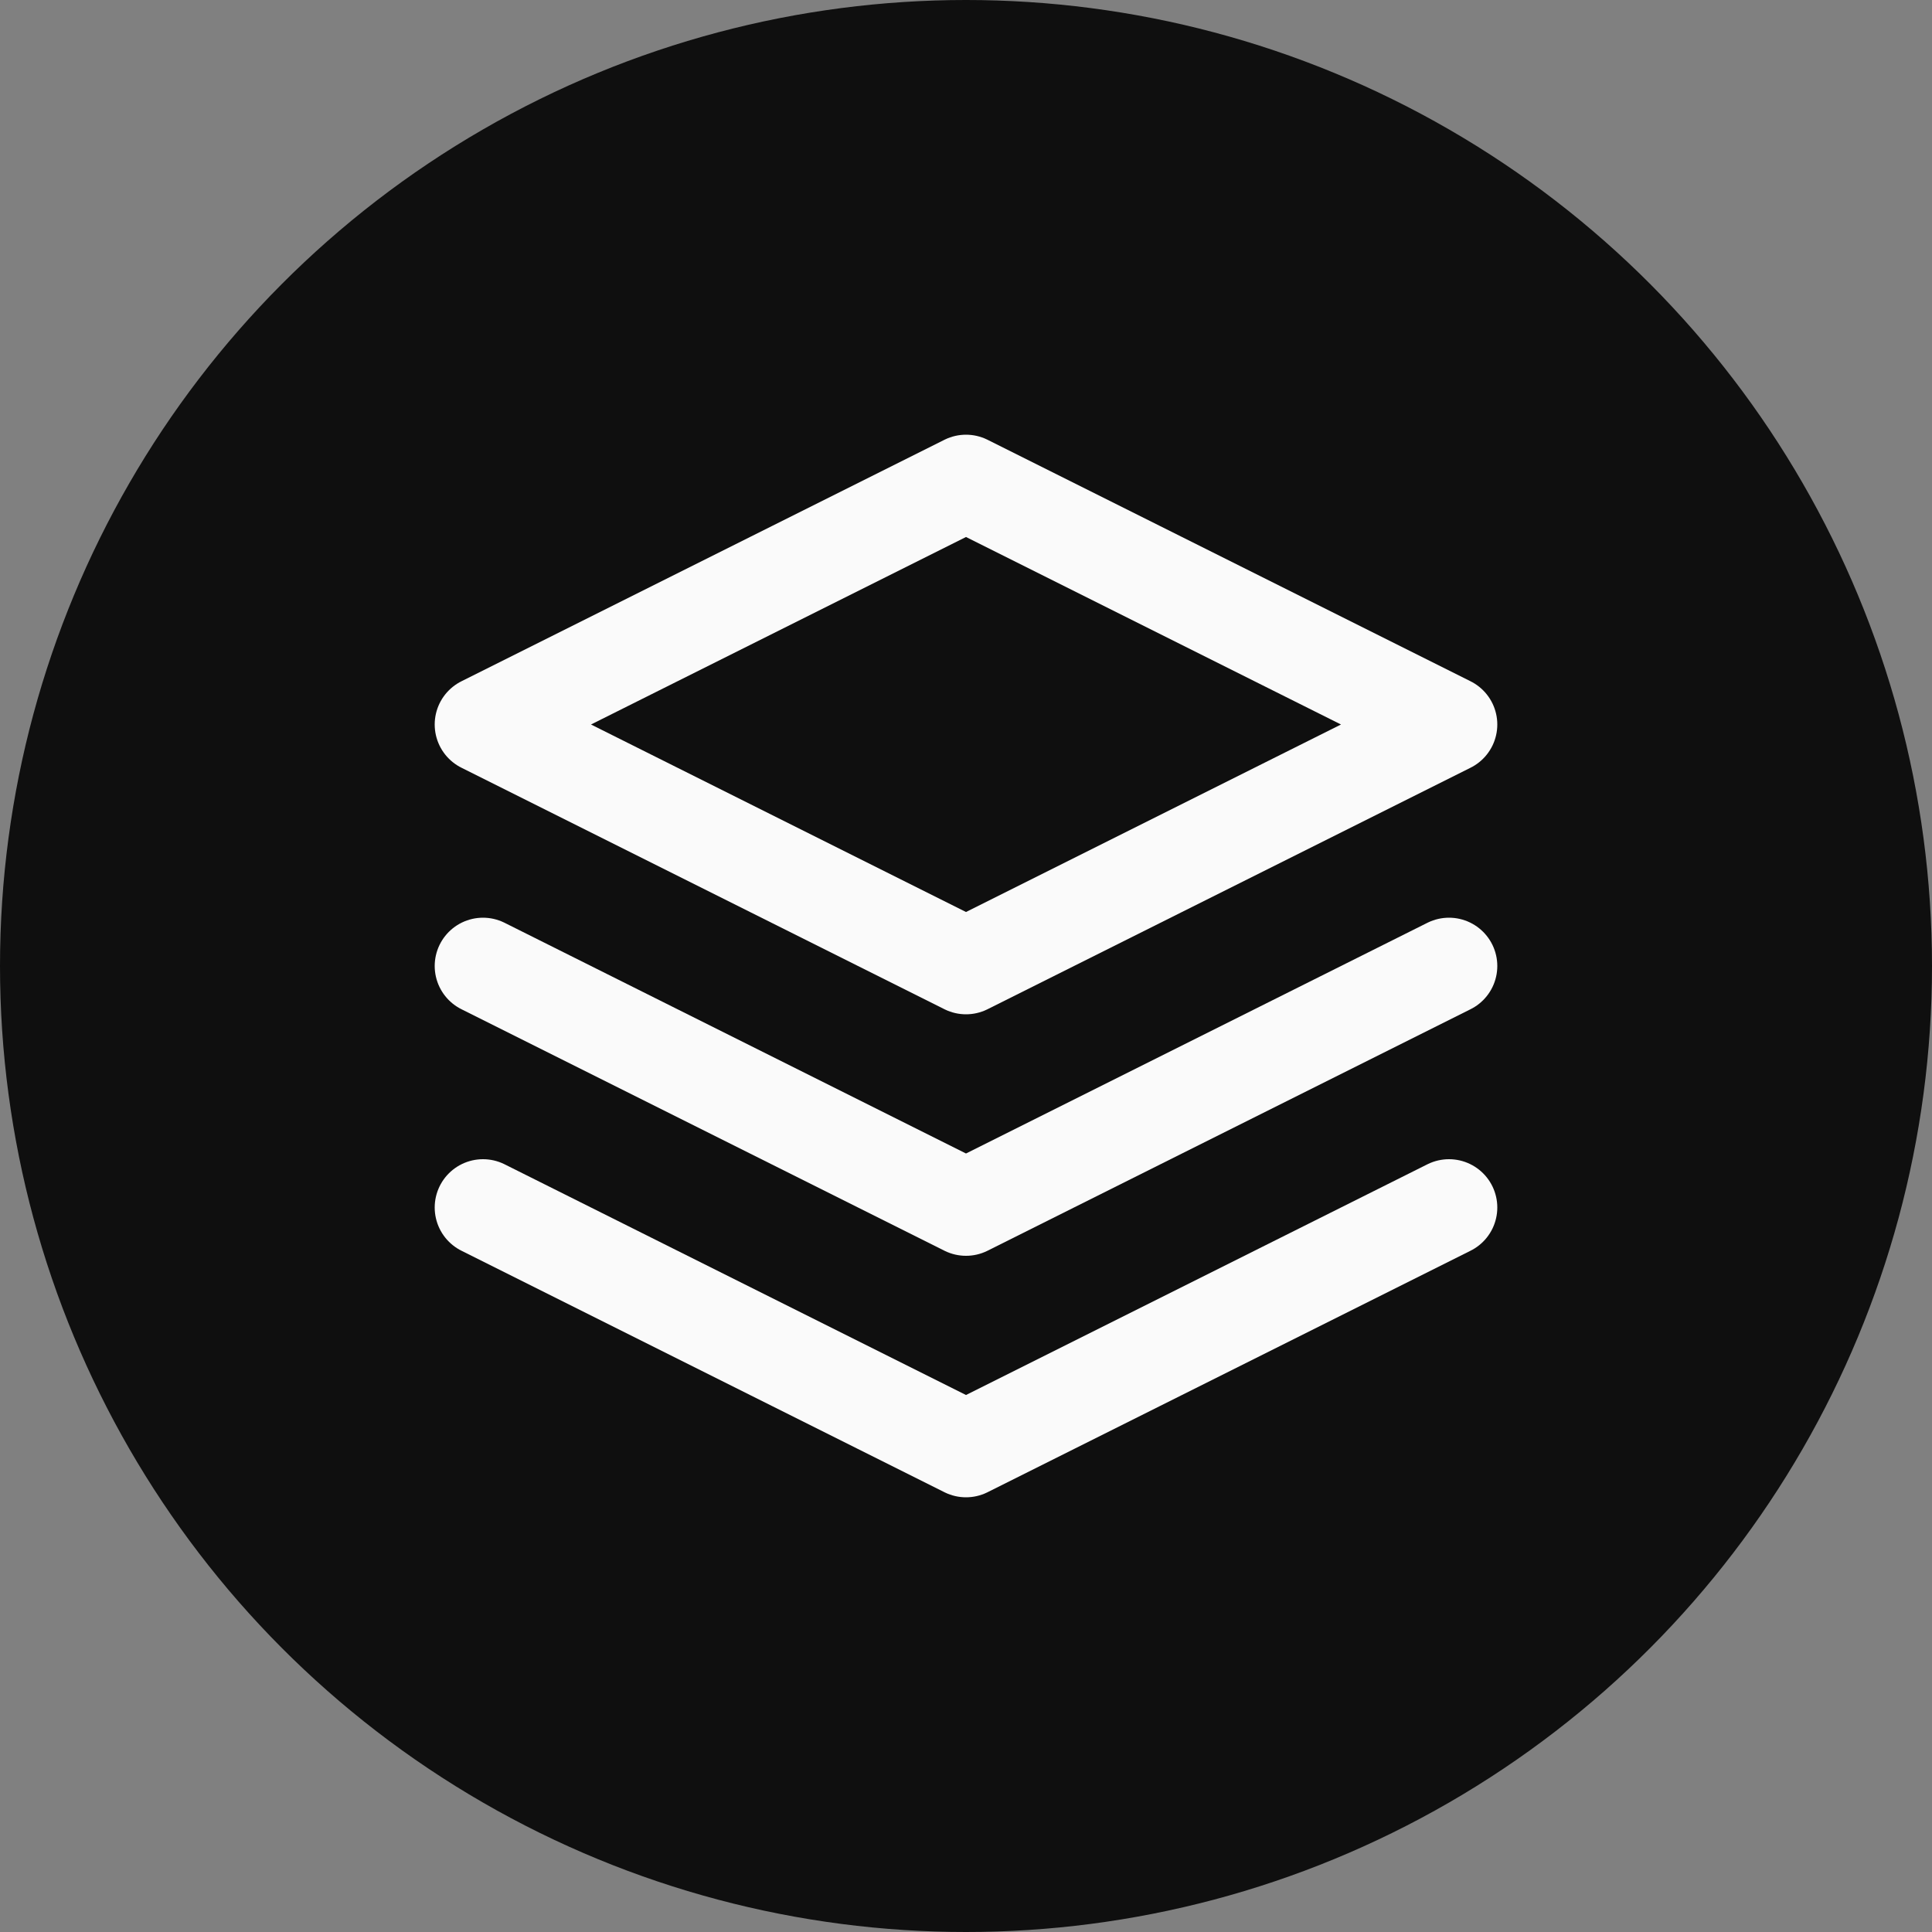<svg width="20" height="20" viewBox="0 0 20 20" fill="none" xmlns="http://www.w3.org/2000/svg">
<rect x="0" y="0" width="20" height="20" fill="#808080" stroke="none"/>
<circle cx="10" cy="10" r="10" fill="#0F0F0F"/>
<path d="M10 5L5 7.5L10 10L15 7.5L10 5Z" stroke="#FAFAFA" stroke-linecap="round" stroke-linejoin="round"/>
<path d="M5 12.5L10 15L15 12.5" stroke="#FAFAFA" stroke-linecap="round" stroke-linejoin="round"/>
<path d="M5 10L10 12.5L15 10" stroke="#FAFAFA" stroke-linecap="round" stroke-linejoin="round"/>
</svg>
